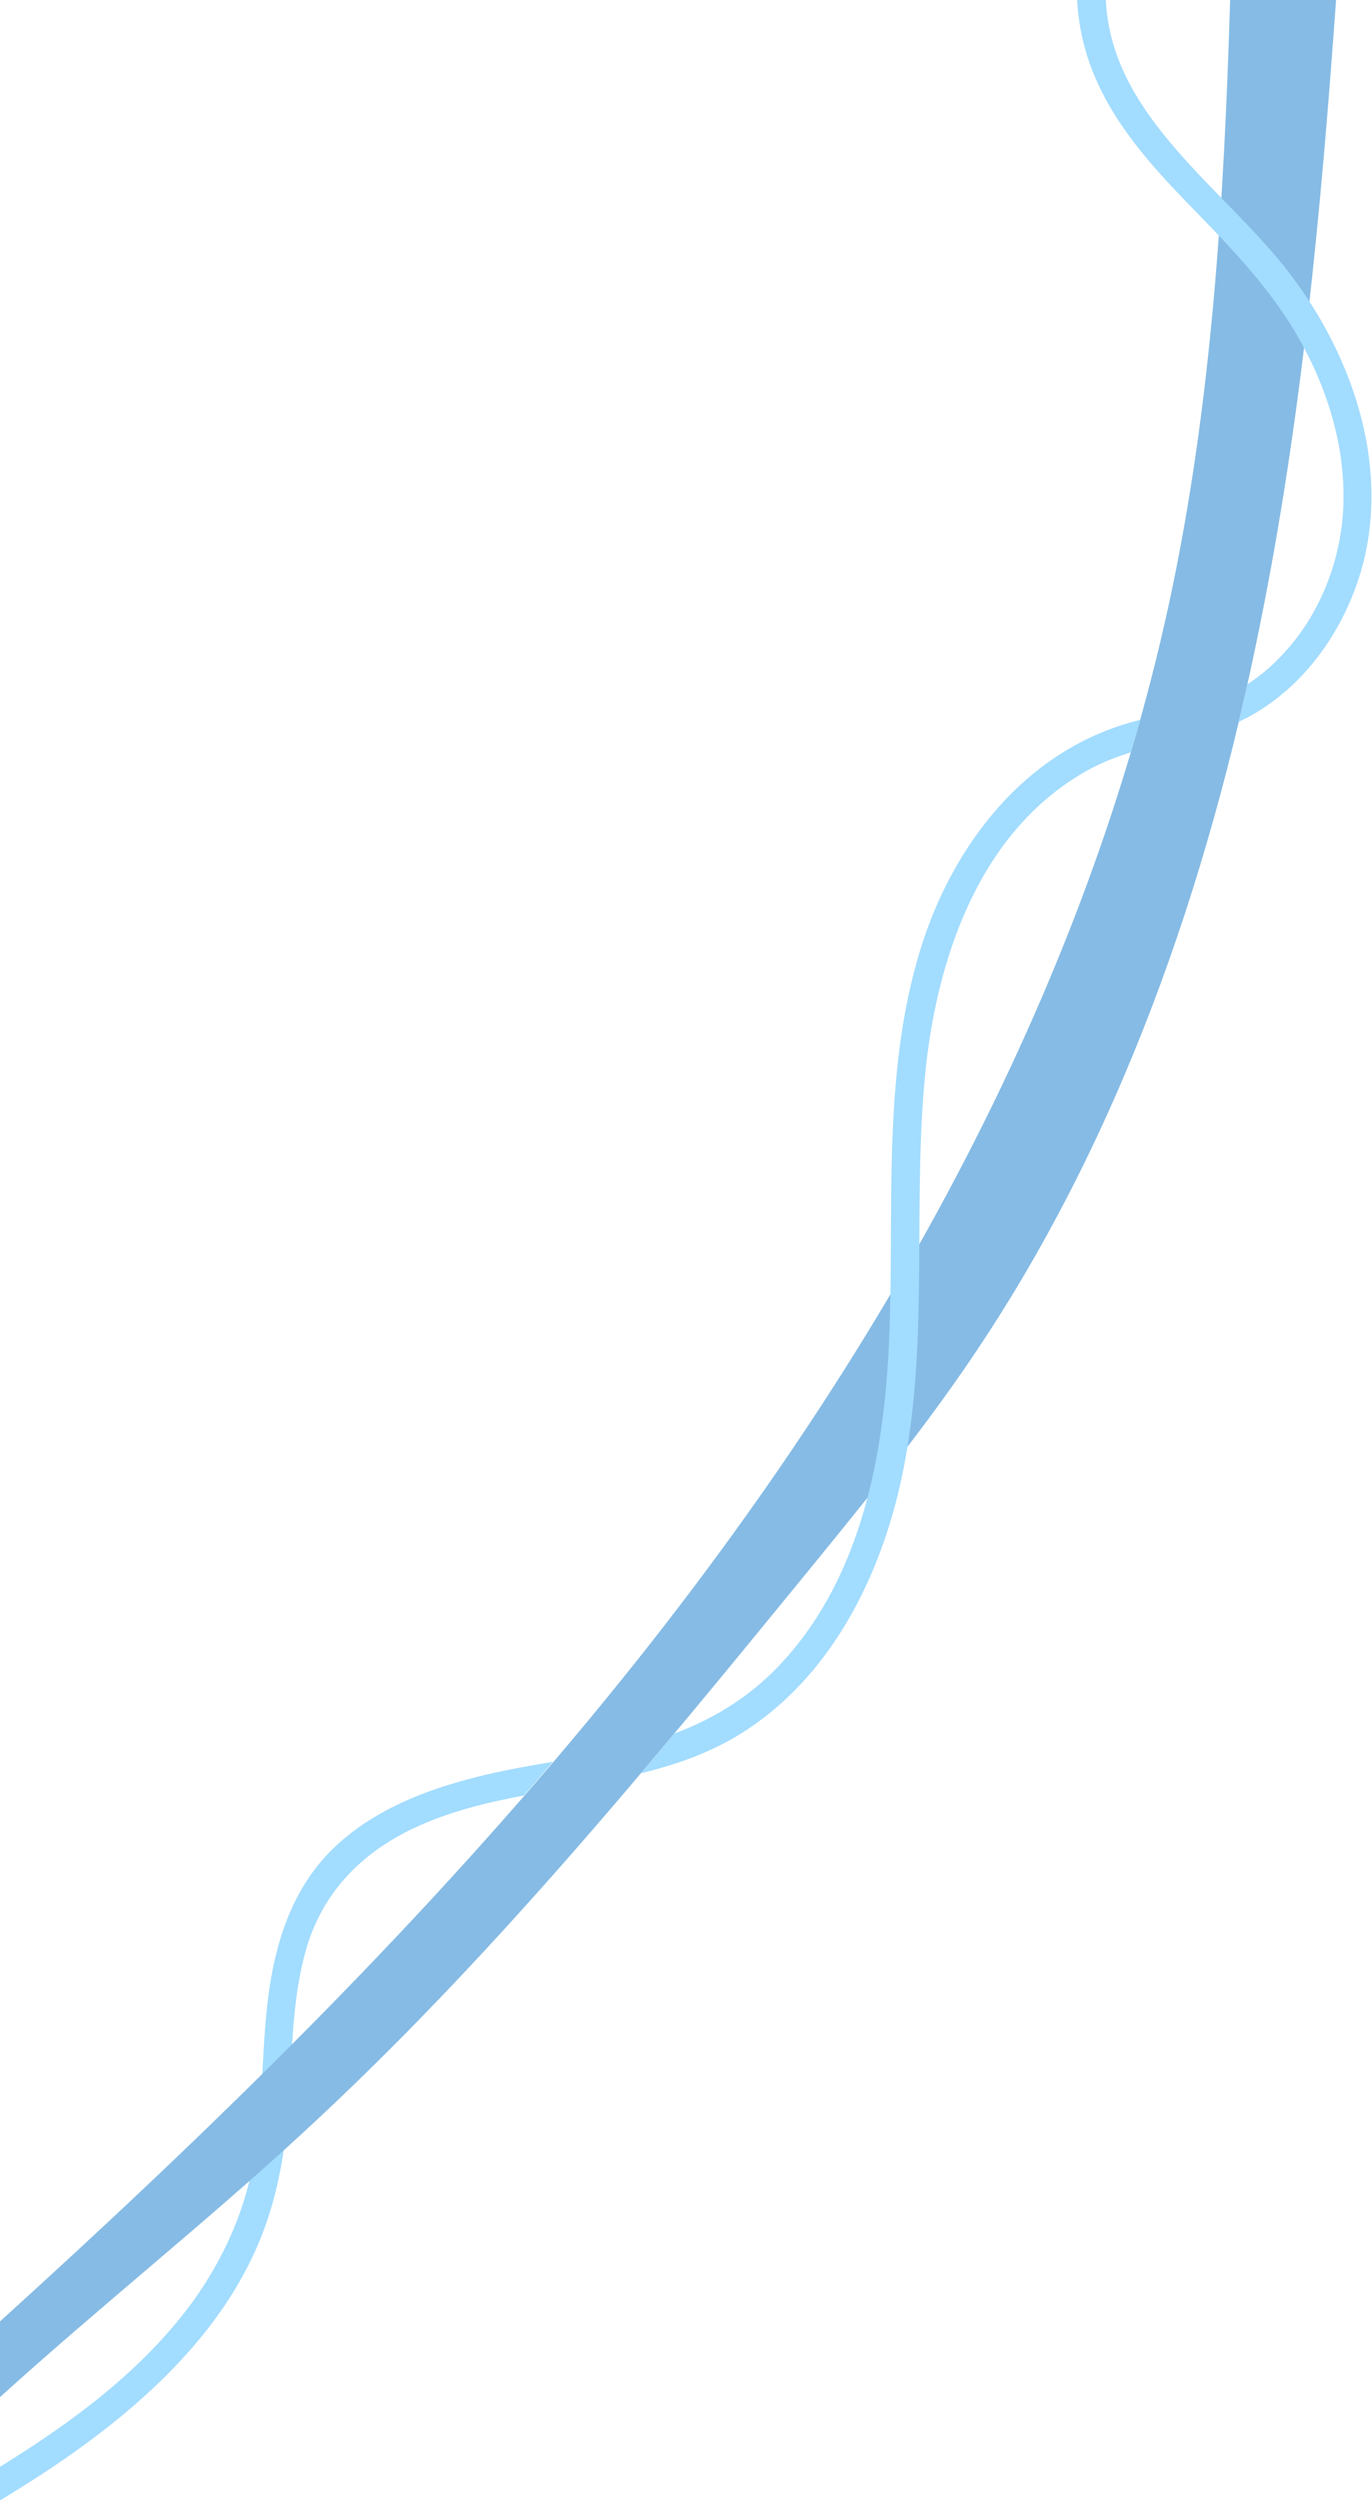 <?xml version="1.0" encoding="utf-8"?>
<!-- Generator: Adobe Illustrator 27.9.5, SVG Export Plug-In . SVG Version: 9.03 Build 54986)  -->
<svg version="1.1" id="Calque_1" xmlns="http://www.w3.org/2000/svg" xmlns:xlink="http://www.w3.org/1999/xlink" x="0px" y="0px"
	 viewBox="0 0 358.8 653.6" style="enable-background:new 0 0 358.8 653.6;" xml:space="preserve">
<style type="text/css">
	.st0{opacity:0.55;}
	.st1{fill:#55c0ff;}
	.st2{fill:#2184d0;}
</style>
<g class="st0">
	<path class="st1" d="M121.9,465.3c-13.1,3.5-26.3,9.2-35.9,19.1c-10,10.4-14.1,24-15.9,38c-1.8,14.5-1.2,29.3-4,43.8
		c-2.5,12.9-8,24.8-15.6,35.4C37.4,619.6,19,633.2,0,644.9v8.8c15.1-9.1,29.7-19.2,42.3-31.5c9.3-9.1,17.6-19.5,23.3-31.3
		c6.2-12.6,8.8-26,9.8-39.9c1.1-14.2,0.8-28.8,5-42.5c4.4-14.1,14.3-24.1,27.5-30.4c9.2-4.4,19.1-6.8,29.1-8.7
		c2.6-2.9,5.1-5.9,7.6-8.8C137,461.9,129.4,463.2,121.9,465.3z"/>
	<g>
		<path class="st2" d="M321.7,0c-1.6,52.9-4.8,105.8-15.9,157.4C282.4,265.8,224.7,364.3,154,449.6C107.1,506.2,54.5,557.5,0,606.9
			v19.8c25.8-23.4,53.5-45.4,79.1-69c48.8-44.9,91-96.5,133-147.9c14.4-17.7,28.9-35.4,41.7-54.3c39-57.3,62.1-124.2,75.7-192.1
			C340.4,109.6,345.5,54.8,349.4,0H321.7z"/>
	</g>
	<path class="st1" d="M285.5,200.8c3.3-1.7,6.7-3,10.2-4.1c0.8-2.8,1.7-5.7,2.5-8.5c-29.3,7.1-48.9,32.1-57.5,60
		c-10.2,33.2-6.7,68.3-8.2,102.5c-1.3,29.4-7.1,60.9-27.5,83.4c-8,8.9-17.7,15-28.6,19.1c-2.9,3.5-5.8,6.9-8.8,10.4
		c9.8-2.4,19.2-5.7,27.9-11.5c23.1-15.3,35.8-42.2,40.9-68.7c6.7-34.6,2-70.1,5.8-105C245.6,248.3,257.2,215.9,285.5,200.8z"/>
	<path class="st1" d="M289.2,0h-7.5c0.2,5,1.2,10.1,2.7,14.9c4.7,14.6,14.6,26.2,25.1,37.1c10.9,11.3,22,22.2,29.9,36
		c7.7,13.4,12.5,28.7,11.9,44.3c-0.5,13.2-5.4,26.6-14,36.7c-3.2,3.8-6.9,7.2-11.1,9.9c-0.7,3.3-1.5,6.5-2.3,9.8
		c1.6-0.7,3.1-1.5,4.6-2.4c11.5-6.9,20-17.9,25-30.1c11.7-28.2,2.2-60.1-15.4-83.6C321.2,49.8,290.6,31,289.2,0z"/>
</g>
</svg>
